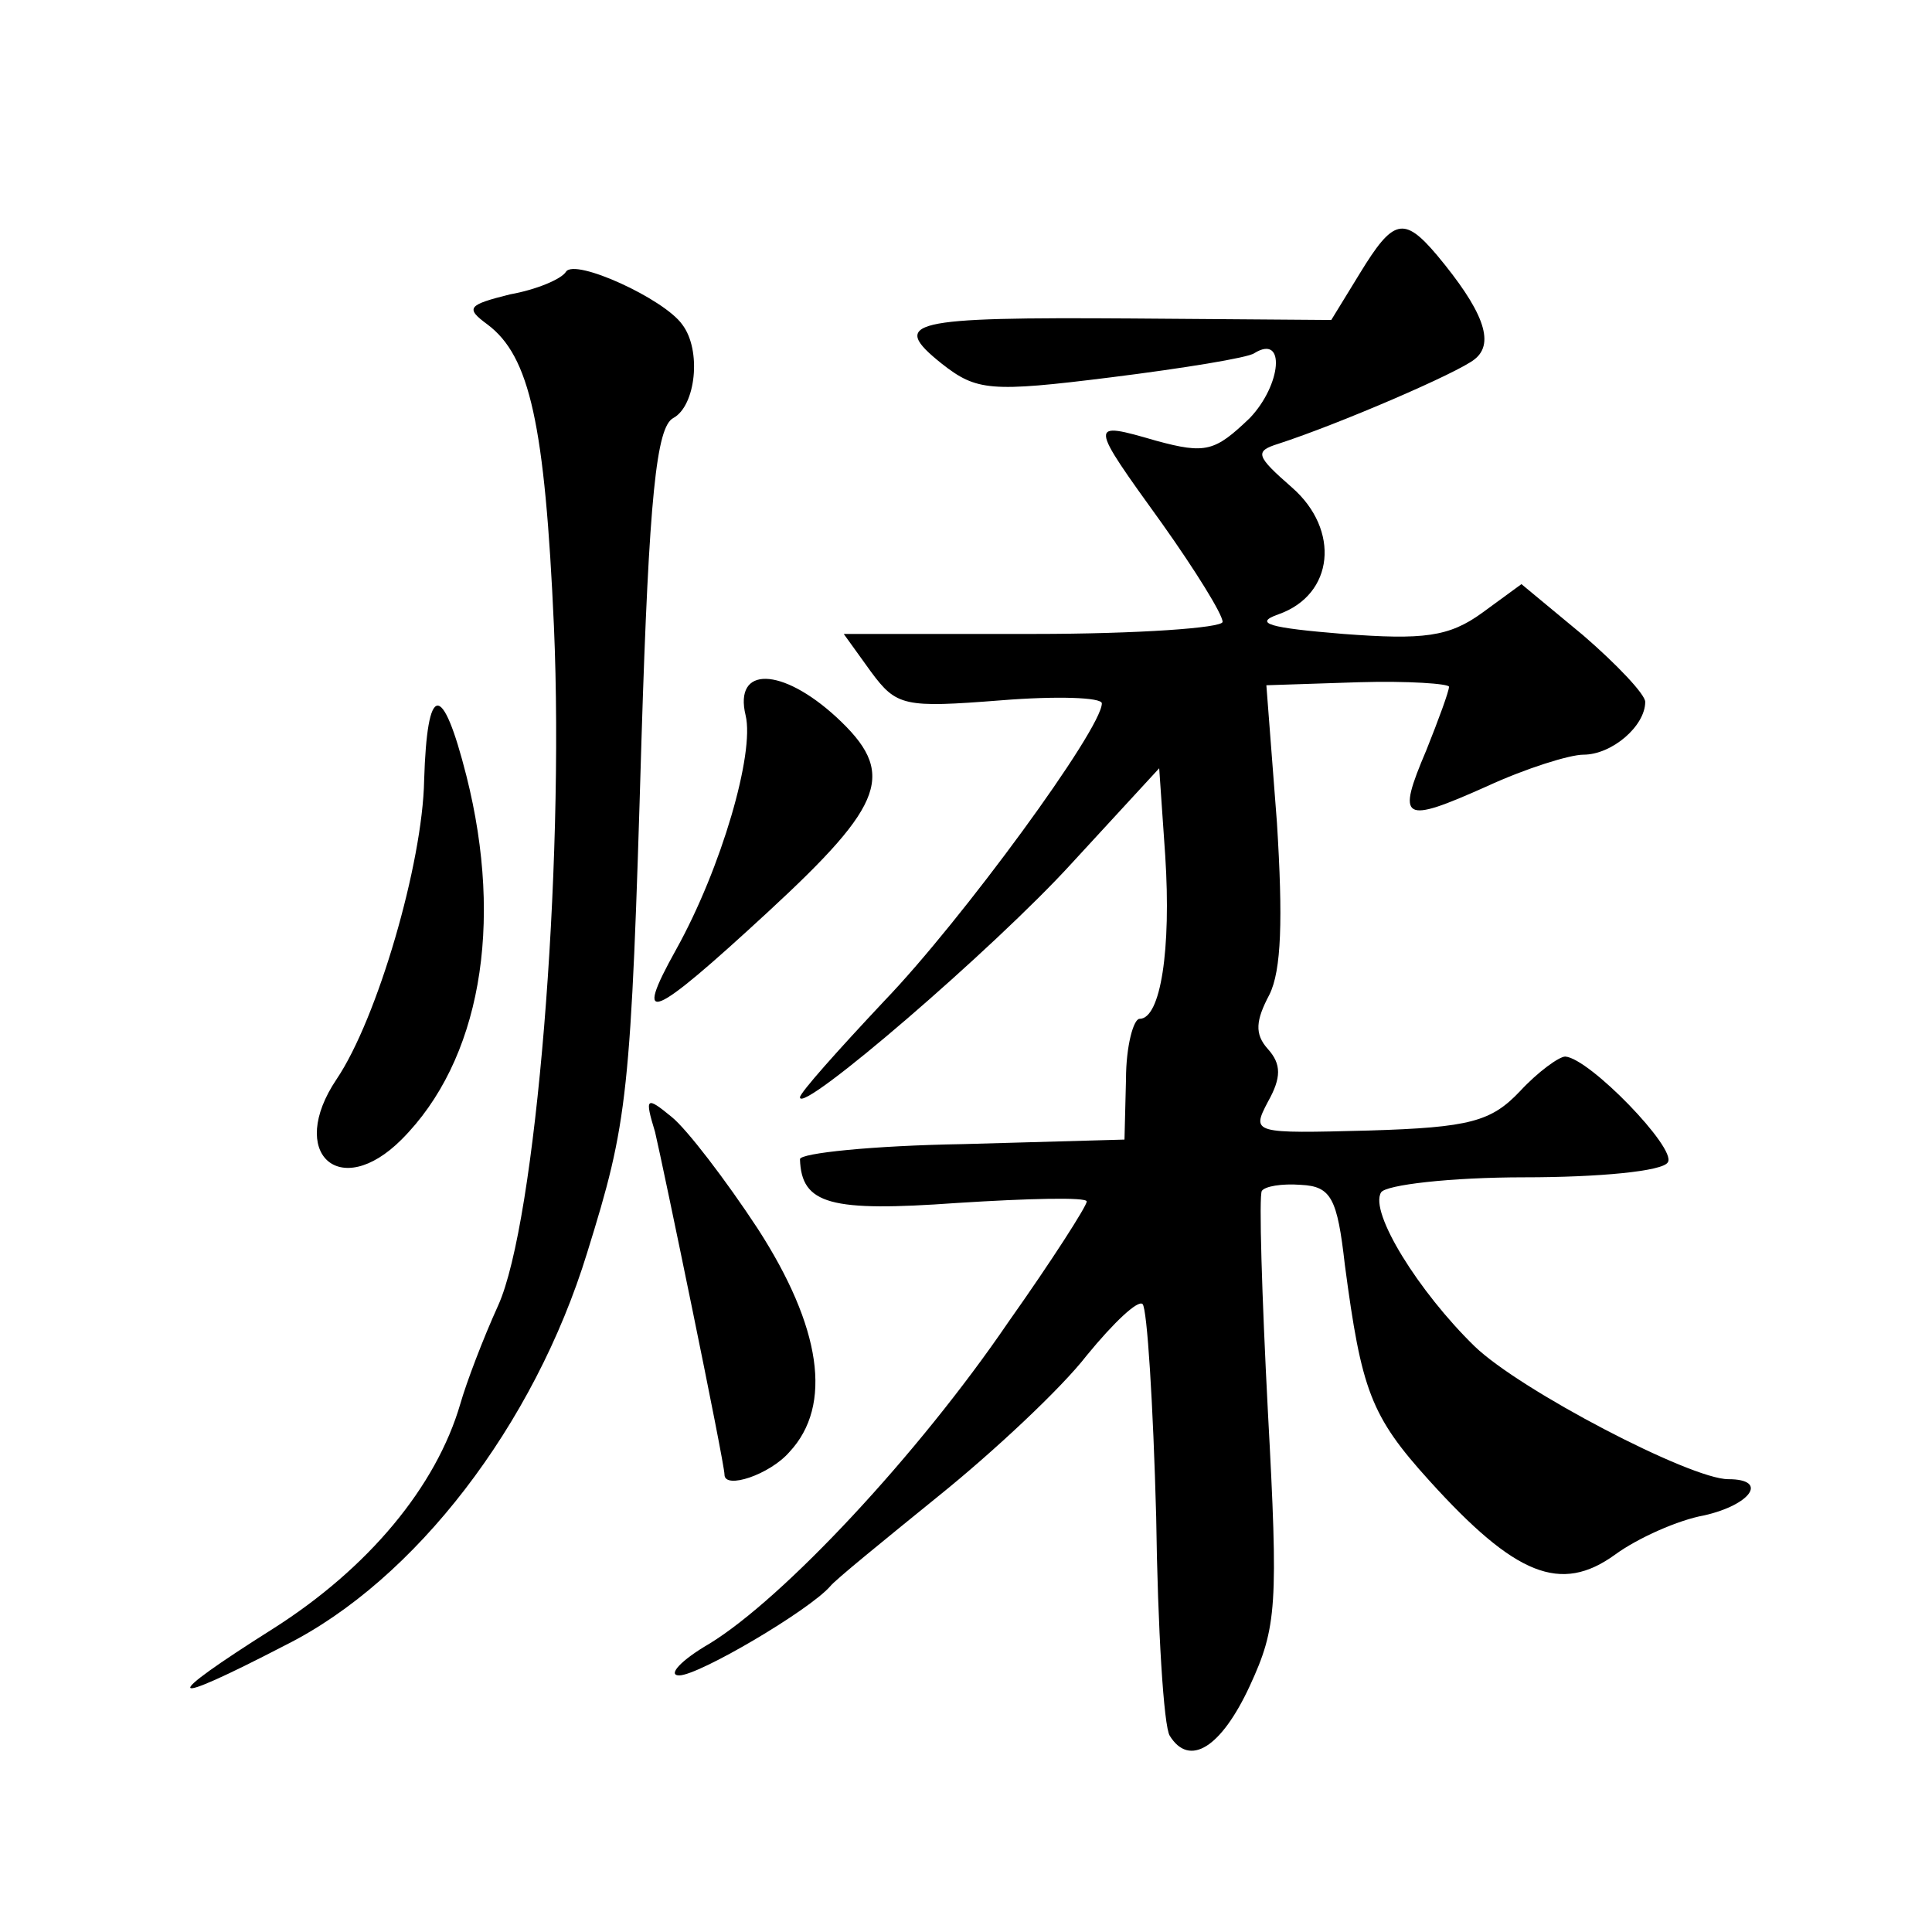 <?xml version="1.0" standalone="no"?>
<!DOCTYPE svg PUBLIC "-//W3C//DTD SVG 20010904//EN"
 "http://www.w3.org/TR/2001/REC-SVG-20010904/DTD/svg10.dtd">
<svg version="1.0" xmlns="http://www.w3.org/2000/svg"
 width="128pt" height="128pt" viewBox="0 0 128 128"
 preserveAspectRatio="xMidYMid meet">
<g transform="translate(0,128) scale(0.1,-0.1)"
fill="#0" stroke="none">
<path d="M901 1099 l-19 -31 -132 1 c-148 1 -161 -2 -126 -30 23 -18 32 -19 112
-9 48 6 91 13 95 16 21 13 18 -21 -3 -43 -23 -22 -29 -24 -62 -15 -45 13 -45 13
4 -55 22 -31 40 -60 40 -65 0 -4 -56 -8 -125 -8 l-126 0 18 -25 c17 -23 22 -24
86 -19 37 3 67 2 67 -2 0 -17 -93 -144 -144 -197 -31 -33 -56 -61 -56 -64 0 -12
129 99 180 155 l58 63 4 -58 c4 -62 -3 -108 -17 -108 -4 0 -9 -18 -9 -40 l-1 -40
-107 -3 c-60 -1 -108 -6 -108 -10 1 -30 20 -35 104 -29 47 3 86 4 86 1 0 -3 -23
-39 -52 -80 -60 -88 -149 -183 -198 -213 -19 -11 -28 -21 -20 -21 13 0 86 43 100
59 3 4 35 30 72 60 36 29 81 71 98 93 18 22 34 37 37 34 3 -3 7 -66 9 -141 1 -74
5 -139 9 -145 13 -21 34 -8 53 33 18 39 19 53 12 182 -4 77 -6 143 -4 146 2 3 13
5 26 4 20 -1 24 -9 29 -53 11 -83 17 -100 56 -143 57 -63 87 -75 123 -49 15 11
42 23 59 26 31 7 43 24 16 24 -25 0 -138 59 -168 88 -37 36 -70 89 -62 102 3 5
46 10 95 10 49 0 92 4 95 10 6 9 -52 69 -68 70 -4 0 -18 -10 -30 -23 -19 -20 -33
-24 -100 -26 -77 -2 -78 -2 -67 19 9 16 9 25 0 35 -9 10 -8 19 1 36 8 16 9 50 5
114 l-7 91 61 2 c33 1 60 -1 60 -3 0 -3 -7 -22 -15 -42 -20 -47 -16 -49 40 -24
26 12 55 21 64 21 19 0 41 19 41 35 0 5 -19 25 -41 44 l-41 34 -26 -19 c-22 -16
-39 -18 -92 -14 -49 4 -60 7 -43 13 37 13 41 56 9 84 -24 21 -25 24 -9 29 40 13
119 47 130 56 14 11 5 33 -25 69 -22 26 -29 24 -51 -12z M375 1100 c-3 -5 -20 -12
-37 -15 -28 -7 -30 -9 -15 -20 28 -21 38 -66 44 -200 7 -162 -12 -395 -37 -450
-10 -22 -21 -51 -25 -65 -16 -55 -61 -109 -124 -149 -76 -48 -73 -53 8 -11 86 43
165 146 200 260 27 87 29 102 36 340 5 162 10 207 21 213 15 8 19 45 6 62 -12 17
-71 44 -77 35z M494 806 c6 -25 -16 -101 -46 -155 -29 -52 -17 -47 61 25 78 72
85 92 45 129 -36 33 -68 34 -60 1z M281 763 c-1 -55 -31 -158 -58 -198 -33 -49
2 -81 43 -40 52 52 68 142 43 241 -16 63 -26 62 -28 -3z M434 530 c5 -21 46 -219
46 -227 0 -10 30 0 43 15 29 31 21 83 -21 148 -21 32 -47 66 -57 74 -17 14 -18
13 -11 -10z"/>
</g>
</svg>
